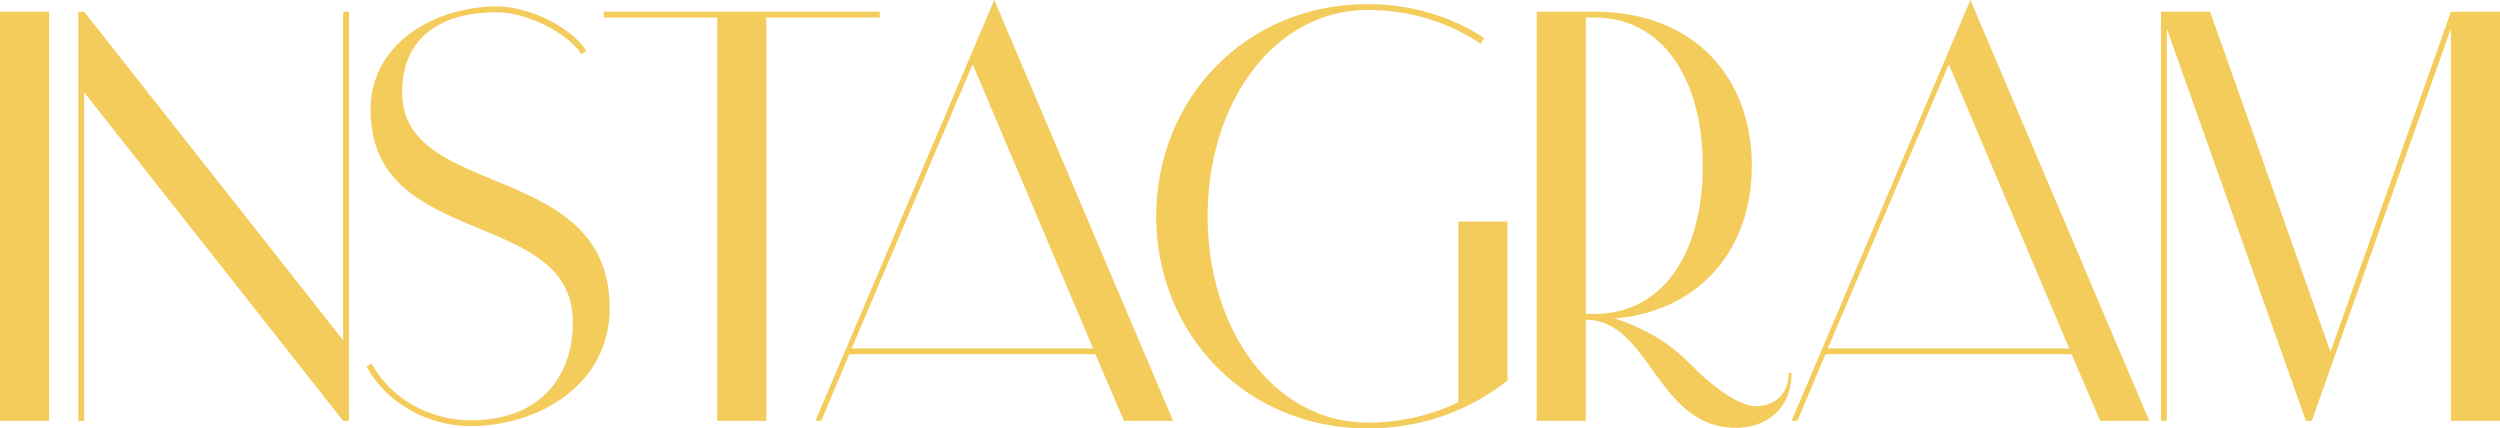 <?xml version="1.0" encoding="UTF-8"?> <svg xmlns="http://www.w3.org/2000/svg" width="3810.91" height="653.12" viewBox="0 0 3810.91 653.12"> <defs> <style> .cls-1 { fill: #f4cc5c; fill-rule: evenodd; } </style> </defs> <path id="Instagram" class="cls-1" d="M933.6,2221.26H858.757v623.72H933.6V2221.26Zm448.177,0v500.76L987.054,2221.26h-8.91v623.72h8.91V2344.22l394.726,500.76h8.91V2221.26h-8.91Zm35.64,540.85c29.4,54.35,91.77,90.89,158.6,90.89,101.58,0,212.06-61.48,212.06-179.99,0-226.32-316.31-163.95-316.31-328.79,0-77.52,50.79-122.07,144.35-122.07,45.44,0,107.81,31.19,129.19,64.16l7.13-5.35c-20.49-33.86-84.64-67.72-136.32-67.72-90.89,0-192.46,53.46-192.46,157.71,0,213.85,308.29,147.91,308.29,323.44,0,83.76-49.9,149.7-155.93,149.7-64.15,0-122.96-34.75-150.58-86.43Zm609.47-531.94h172.85v-8.91H1779.18v8.91h172.86v614.81h74.85V2230.17Zm347.5-26.73-272.65,641.54h8.91l42.77-101.58h375.12l43.66,101.58h74.84Zm-32.97,98.01,183.55,433.04H2156.98Zm358.2,231.67c0-173.75,101.58-314.53,244.14-314.53,61.48,0,122.96,17.82,171.97,51.68l5.34-8.91c-48.11-32.08-110.48-51.68-177.31-51.68-187.11,0-322.55,145.24-322.55,323.44s135.44,323.44,322.55,323.44c66.83,0,144.35-18.71,212.96-73.06V2541.14h-74.85v275.32c-41.88,20.5-89.99,31.19-138.11,31.19C2801.2,2847.65,2699.62,2706.87,2699.62,2533.12Zm885.67,238.79c0,32.97-22.27,50.79-49.89,50.79-29.41,0-75.74-39.2-96.23-60.59-27.63-28.51-63.27-55.24-118.51-73.06,132.76-12.48,208.5-108.71,208.5-232.56,0-134.54-87.32-235.23-239.69-235.23h-88.21v623.72h74.85V2690.83c98.01,0,107.81,164.84,228.99,164.84,44.55,0,84.65-27.62,84.65-83.76h-4.46Zm-309.18-89.99V2230.17h13.36c104.25,0,164.84,94.45,164.84,226.32,0,132.76-60.59,225.43-164.84,225.43h-13.36Zm586.29-478.48-272.65,641.54h8.91l42.77-101.58h375.12l43.66,101.58h74.84Zm-32.97,98.01,183.55,433.04H3644.99Zm765.39-80.19-183.55,518.58-183.55-518.58h-74.85v623.72h8.91V2247.1l212.06,597.88h8.91l212.07-597.88v597.88h74.84V2221.26h-74.84Z" transform="translate(-858.75 -2203.44)"></path> </svg> 